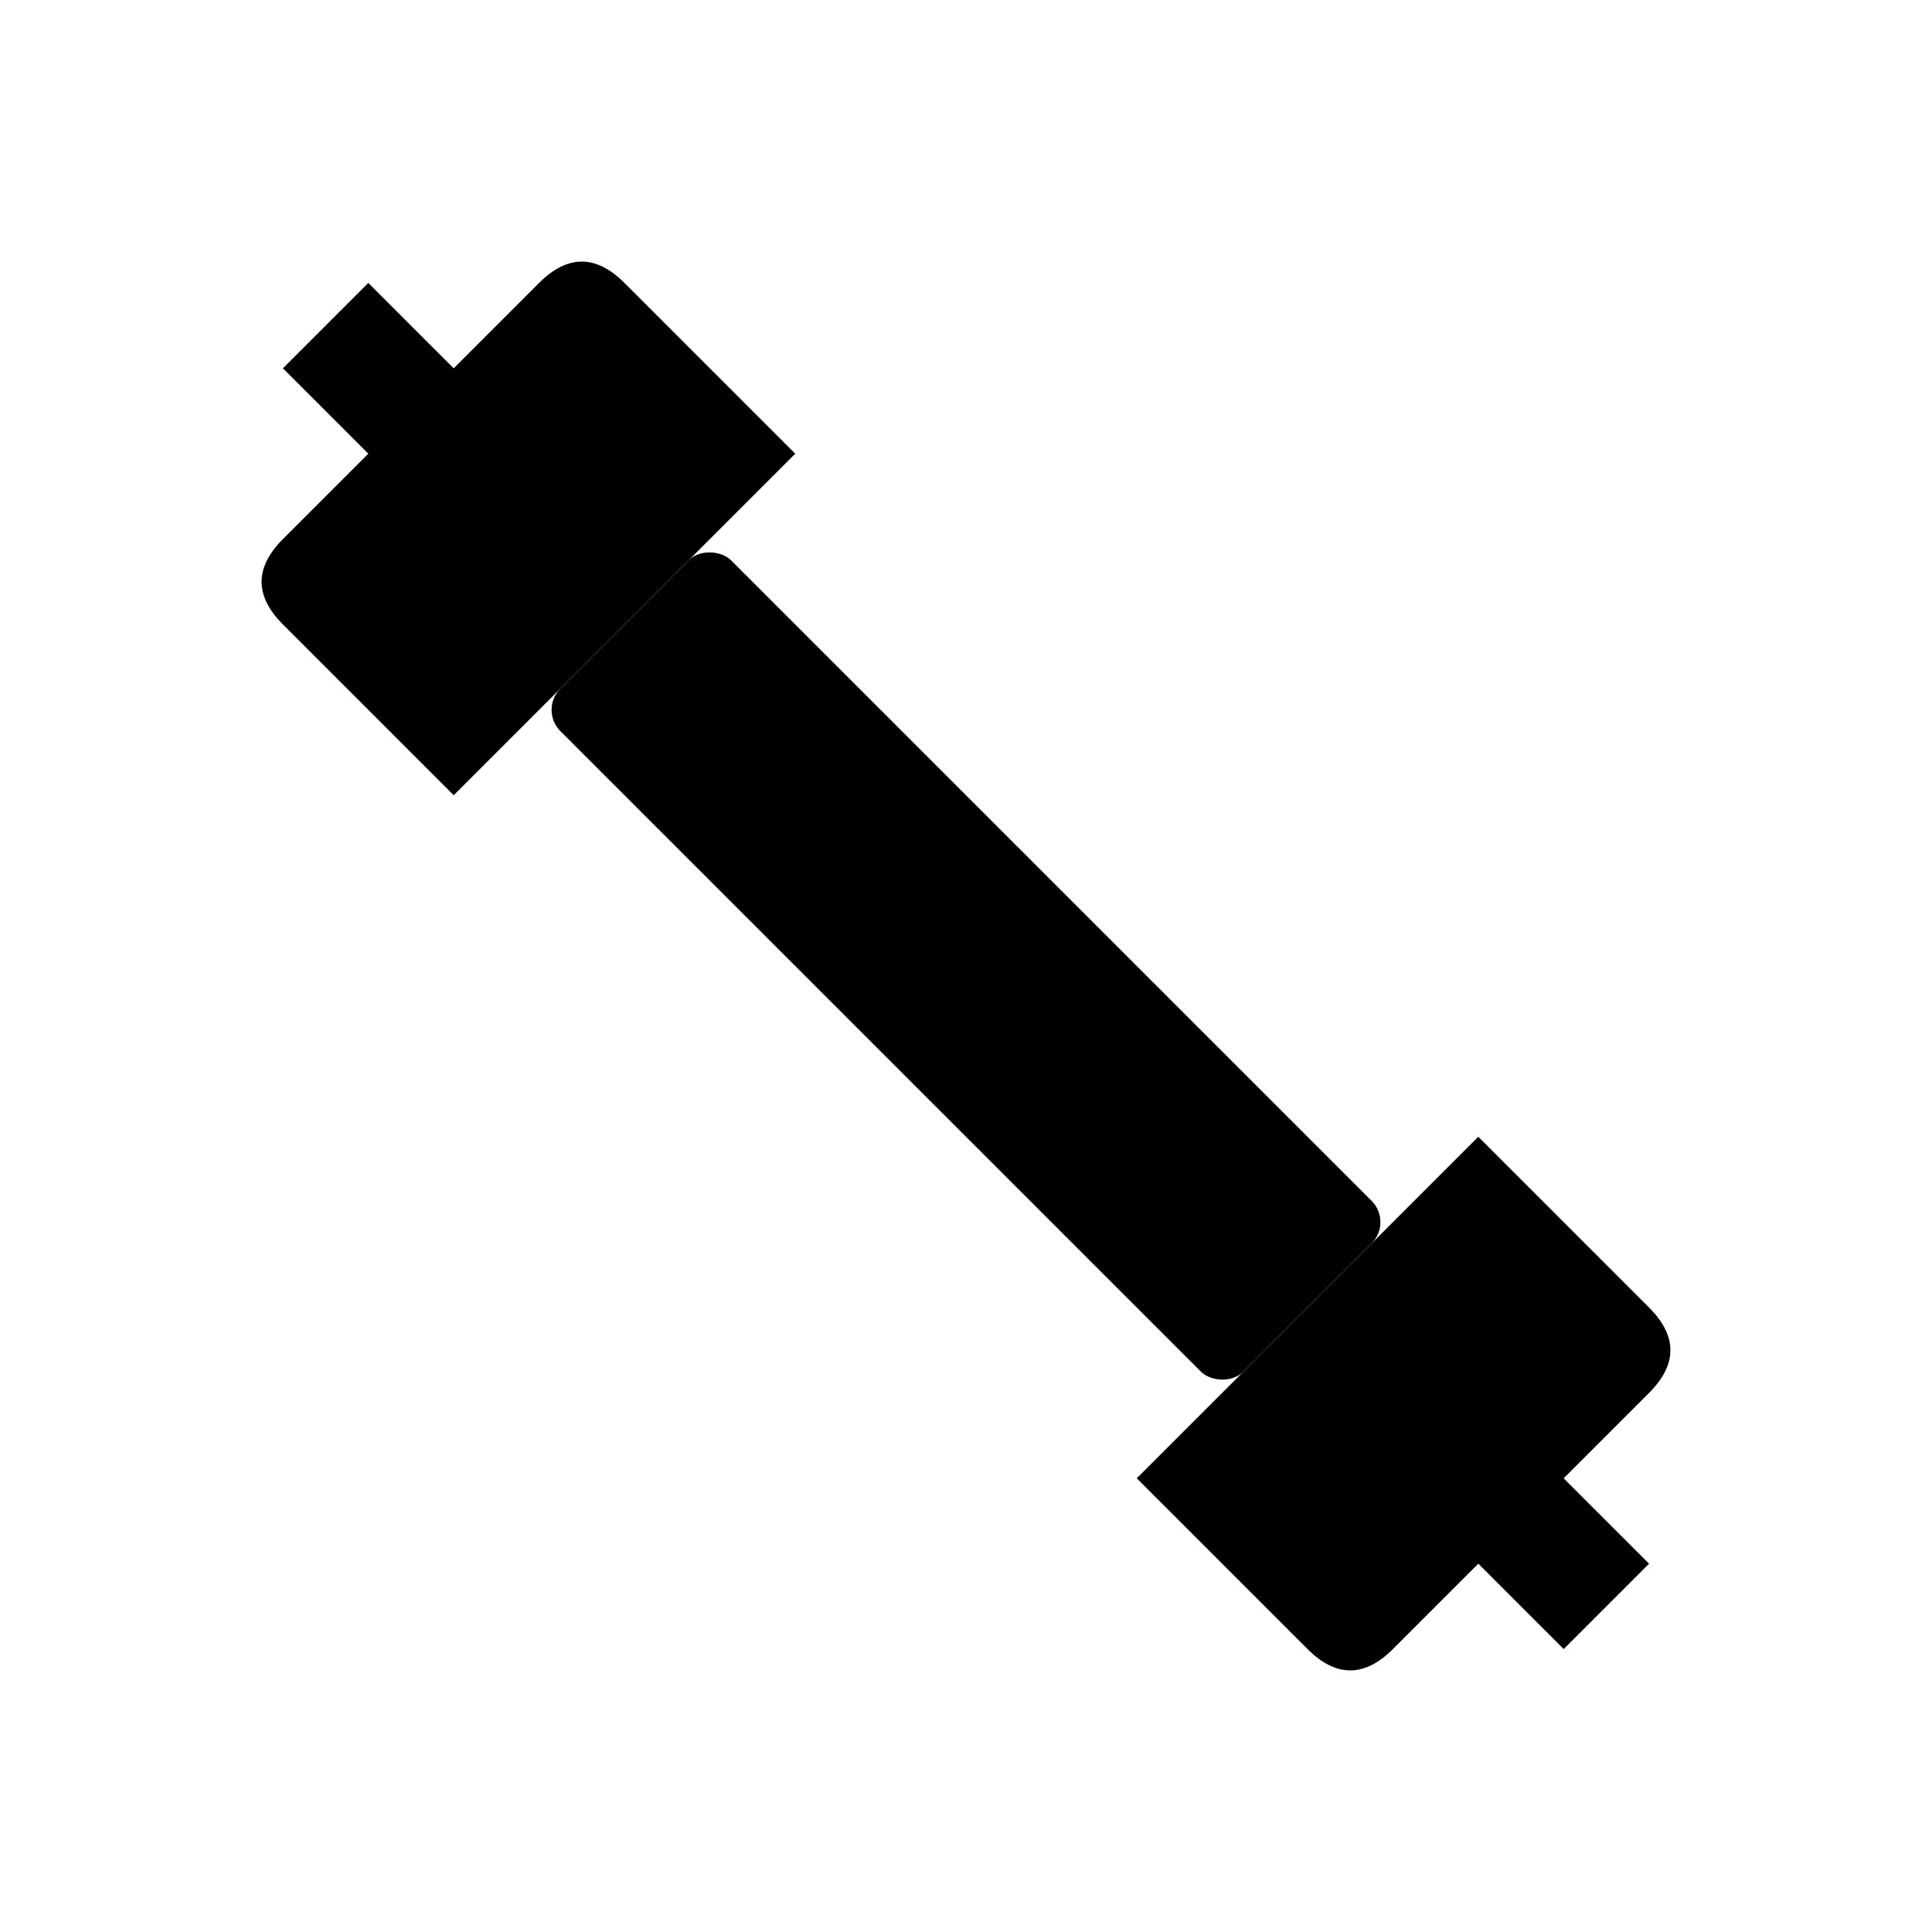 <svg xmlns="http://www.w3.org/2000/svg" viewBox="0 0 32 32">
  <style>
    @media (prefers-color-scheme: dark) {
      .wrench { fill: #e0e0e0; }
    }
    @media (prefers-color-scheme: light) {
      .wrench { fill: #1a1a1a; }
    }
  </style>

  <!-- Double-ended open wrench rotated at 45 degrees -->
  <g transform="rotate(-45 16 16)">
    <!-- Wrench shaft/handle -->
    <rect class="wrench" x="14" y="8" width="4" height="16" rx="0.5"/>

    <!-- Top wrench head (open end) -->
    <path class="wrench" d="M 12 8 L 12 4 Q 12 3 13 3 L 15 3 L 15 1 L 17 1 L 17 3 L 19 3 Q 20 3 20 4 L 20 8 Z"/>

    <!-- Bottom wrench head (open end) -->
    <path class="wrench" d="M 12 24 L 12 28 Q 12 29 13 29 L 15 29 L 15 31 L 17 31 L 17 29 L 19 29 Q 20 29 20 28 L 20 24 Z"/>
  </g>
</svg>